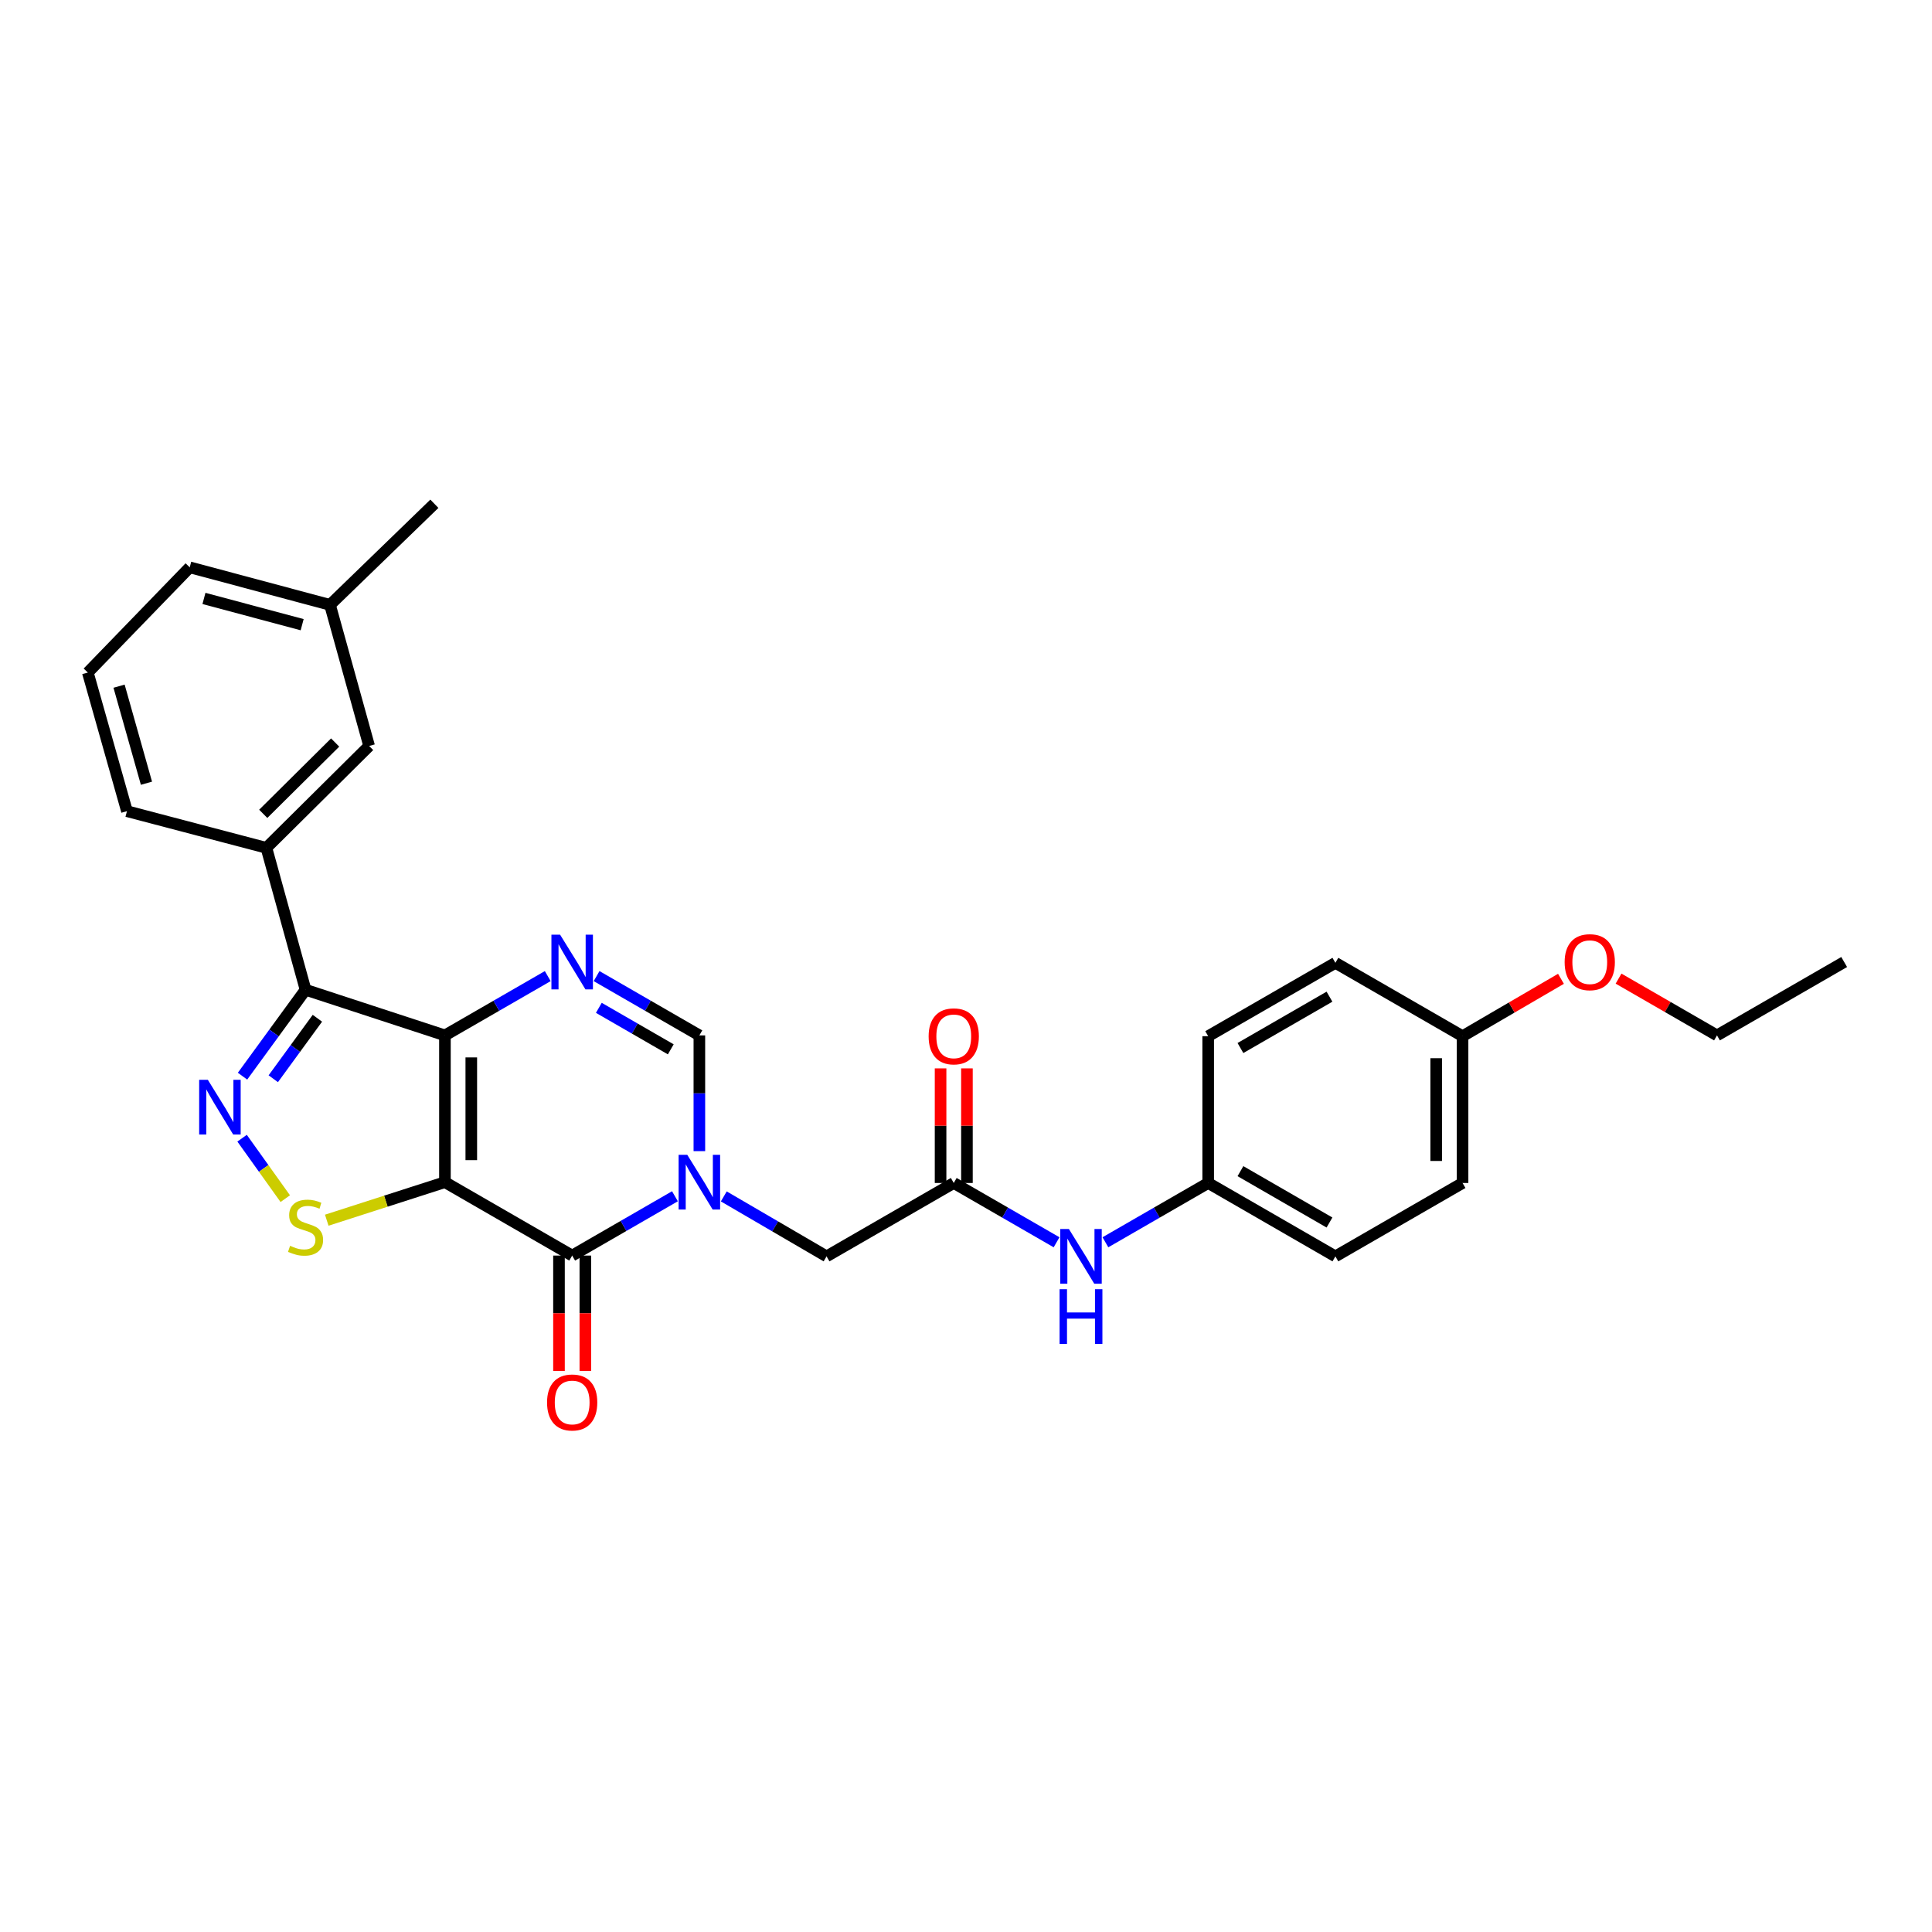 <?xml version='1.0' encoding='iso-8859-1'?>
<svg version='1.1' baseProfile='full'
              xmlns='http://www.w3.org/2000/svg'
                      xmlns:rdkit='http://www.rdkit.org/xml'
                      xmlns:xlink='http://www.w3.org/1999/xlink'
                  xml:space='preserve'
width='1000px' height='1000px' viewBox='0 0 1000 1000'>
<!-- END OF HEADER -->
<rect style='opacity:1.0;fill:#FFFFFF;stroke:none' width='1000' height='1000' x='0' y='0'> </rect>
<path class='bond-0' d='M 230.295,611.885 L 230.295,535.921' style='fill:none;fill-rule:evenodd;stroke:#000000;stroke-width:6px;stroke-linecap:butt;stroke-linejoin:miter;stroke-opacity:1' />
<path class='bond-0' d='M 243.941,600.491 L 243.941,547.315' style='fill:none;fill-rule:evenodd;stroke:#000000;stroke-width:6px;stroke-linecap:butt;stroke-linejoin:miter;stroke-opacity:1' />
<path class='bond-1' d='M 230.295,611.885 L 296.154,649.883' style='fill:none;fill-rule:evenodd;stroke:#000000;stroke-width:6px;stroke-linecap:butt;stroke-linejoin:miter;stroke-opacity:1' />
<path class='bond-6' d='M 230.295,611.885 L 199.71,621.73' style='fill:none;fill-rule:evenodd;stroke:#000000;stroke-width:6px;stroke-linecap:butt;stroke-linejoin:miter;stroke-opacity:1' />
<path class='bond-6' d='M 199.71,621.73 L 169.126,631.574' style='fill:none;fill-rule:evenodd;stroke:#CCCC00;stroke-width:6px;stroke-linecap:butt;stroke-linejoin:miter;stroke-opacity:1' />
<path class='bond-3' d='M 230.295,535.921 L 158.151,512.297' style='fill:none;fill-rule:evenodd;stroke:#000000;stroke-width:6px;stroke-linecap:butt;stroke-linejoin:miter;stroke-opacity:1' />
<path class='bond-5' d='M 230.295,535.921 L 256.904,520.575' style='fill:none;fill-rule:evenodd;stroke:#000000;stroke-width:6px;stroke-linecap:butt;stroke-linejoin:miter;stroke-opacity:1' />
<path class='bond-5' d='M 256.904,520.575 L 283.513,505.228' style='fill:none;fill-rule:evenodd;stroke:#0000FF;stroke-width:6px;stroke-linecap:butt;stroke-linejoin:miter;stroke-opacity:1' />
<path class='bond-2' d='M 296.154,649.883 L 322.751,634.532' style='fill:none;fill-rule:evenodd;stroke:#000000;stroke-width:6px;stroke-linecap:butt;stroke-linejoin:miter;stroke-opacity:1' />
<path class='bond-2' d='M 322.751,634.532 L 349.349,619.181' style='fill:none;fill-rule:evenodd;stroke:#0000FF;stroke-width:6px;stroke-linecap:butt;stroke-linejoin:miter;stroke-opacity:1' />
<path class='bond-12' d='M 289.33,649.883 L 289.33,679.748' style='fill:none;fill-rule:evenodd;stroke:#000000;stroke-width:6px;stroke-linecap:butt;stroke-linejoin:miter;stroke-opacity:1' />
<path class='bond-12' d='M 289.33,679.748 L 289.33,709.614' style='fill:none;fill-rule:evenodd;stroke:#FF0000;stroke-width:6px;stroke-linecap:butt;stroke-linejoin:miter;stroke-opacity:1' />
<path class='bond-12' d='M 302.977,649.883 L 302.977,679.748' style='fill:none;fill-rule:evenodd;stroke:#000000;stroke-width:6px;stroke-linecap:butt;stroke-linejoin:miter;stroke-opacity:1' />
<path class='bond-12' d='M 302.977,679.748 L 302.977,709.614' style='fill:none;fill-rule:evenodd;stroke:#FF0000;stroke-width:6px;stroke-linecap:butt;stroke-linejoin:miter;stroke-opacity:1' />
<path class='bond-7' d='M 361.99,595.826 L 361.99,565.873' style='fill:none;fill-rule:evenodd;stroke:#0000FF;stroke-width:6px;stroke-linecap:butt;stroke-linejoin:miter;stroke-opacity:1' />
<path class='bond-7' d='M 361.99,565.873 L 361.99,535.921' style='fill:none;fill-rule:evenodd;stroke:#000000;stroke-width:6px;stroke-linecap:butt;stroke-linejoin:miter;stroke-opacity:1' />
<path class='bond-10' d='M 374.635,619.262 L 401.231,634.777' style='fill:none;fill-rule:evenodd;stroke:#0000FF;stroke-width:6px;stroke-linecap:butt;stroke-linejoin:miter;stroke-opacity:1' />
<path class='bond-10' d='M 401.231,634.777 L 427.826,650.292' style='fill:none;fill-rule:evenodd;stroke:#000000;stroke-width:6px;stroke-linecap:butt;stroke-linejoin:miter;stroke-opacity:1' />
<path class='bond-8' d='M 158.151,512.297 L 137.886,438.842' style='fill:none;fill-rule:evenodd;stroke:#000000;stroke-width:6px;stroke-linecap:butt;stroke-linejoin:miter;stroke-opacity:1' />
<path class='bond-29' d='M 158.151,512.297 L 141.84,534.659' style='fill:none;fill-rule:evenodd;stroke:#000000;stroke-width:6px;stroke-linecap:butt;stroke-linejoin:miter;stroke-opacity:1' />
<path class='bond-29' d='M 141.84,534.659 L 125.53,557.021' style='fill:none;fill-rule:evenodd;stroke:#0000FF;stroke-width:6px;stroke-linecap:butt;stroke-linejoin:miter;stroke-opacity:1' />
<path class='bond-29' d='M 164.283,527.047 L 152.866,542.701' style='fill:none;fill-rule:evenodd;stroke:#000000;stroke-width:6px;stroke-linecap:butt;stroke-linejoin:miter;stroke-opacity:1' />
<path class='bond-29' d='M 152.866,542.701 L 141.448,558.354' style='fill:none;fill-rule:evenodd;stroke:#0000FF;stroke-width:6px;stroke-linecap:butt;stroke-linejoin:miter;stroke-opacity:1' />
<path class='bond-4' d='M 125.307,589.128 L 136.483,604.773' style='fill:none;fill-rule:evenodd;stroke:#0000FF;stroke-width:6px;stroke-linecap:butt;stroke-linejoin:miter;stroke-opacity:1' />
<path class='bond-4' d='M 136.483,604.773 L 147.658,620.418' style='fill:none;fill-rule:evenodd;stroke:#CCCC00;stroke-width:6px;stroke-linecap:butt;stroke-linejoin:miter;stroke-opacity:1' />
<path class='bond-30' d='M 308.794,505.231 L 335.392,520.576' style='fill:none;fill-rule:evenodd;stroke:#0000FF;stroke-width:6px;stroke-linecap:butt;stroke-linejoin:miter;stroke-opacity:1' />
<path class='bond-30' d='M 335.392,520.576 L 361.99,535.921' style='fill:none;fill-rule:evenodd;stroke:#000000;stroke-width:6px;stroke-linecap:butt;stroke-linejoin:miter;stroke-opacity:1' />
<path class='bond-30' d='M 309.954,521.654 L 328.572,532.396' style='fill:none;fill-rule:evenodd;stroke:#0000FF;stroke-width:6px;stroke-linecap:butt;stroke-linejoin:miter;stroke-opacity:1' />
<path class='bond-30' d='M 328.572,532.396 L 347.191,543.137' style='fill:none;fill-rule:evenodd;stroke:#000000;stroke-width:6px;stroke-linecap:butt;stroke-linejoin:miter;stroke-opacity:1' />
<path class='bond-13' d='M 137.886,438.842 L 191.061,386.106' style='fill:none;fill-rule:evenodd;stroke:#000000;stroke-width:6px;stroke-linecap:butt;stroke-linejoin:miter;stroke-opacity:1' />
<path class='bond-13' d='M 136.253,421.242 L 173.476,384.327' style='fill:none;fill-rule:evenodd;stroke:#000000;stroke-width:6px;stroke-linecap:butt;stroke-linejoin:miter;stroke-opacity:1' />
<path class='bond-22' d='M 137.886,438.842 L 65.712,419.866' style='fill:none;fill-rule:evenodd;stroke:#000000;stroke-width:6px;stroke-linecap:butt;stroke-linejoin:miter;stroke-opacity:1' />
<path class='bond-9' d='M 493.662,612.31 L 427.826,650.292' style='fill:none;fill-rule:evenodd;stroke:#000000;stroke-width:6px;stroke-linecap:butt;stroke-linejoin:miter;stroke-opacity:1' />
<path class='bond-11' d='M 493.662,612.31 L 520.271,627.656' style='fill:none;fill-rule:evenodd;stroke:#000000;stroke-width:6px;stroke-linecap:butt;stroke-linejoin:miter;stroke-opacity:1' />
<path class='bond-11' d='M 520.271,627.656 L 546.88,643.002' style='fill:none;fill-rule:evenodd;stroke:#0000FF;stroke-width:6px;stroke-linecap:butt;stroke-linejoin:miter;stroke-opacity:1' />
<path class='bond-14' d='M 500.485,612.31 L 500.485,582.65' style='fill:none;fill-rule:evenodd;stroke:#000000;stroke-width:6px;stroke-linecap:butt;stroke-linejoin:miter;stroke-opacity:1' />
<path class='bond-14' d='M 500.485,582.65 L 500.485,552.99' style='fill:none;fill-rule:evenodd;stroke:#FF0000;stroke-width:6px;stroke-linecap:butt;stroke-linejoin:miter;stroke-opacity:1' />
<path class='bond-14' d='M 486.839,612.31 L 486.839,582.65' style='fill:none;fill-rule:evenodd;stroke:#000000;stroke-width:6px;stroke-linecap:butt;stroke-linejoin:miter;stroke-opacity:1' />
<path class='bond-14' d='M 486.839,582.65 L 486.839,552.99' style='fill:none;fill-rule:evenodd;stroke:#FF0000;stroke-width:6px;stroke-linecap:butt;stroke-linejoin:miter;stroke-opacity:1' />
<path class='bond-15' d='M 572.161,643 L 598.759,627.655' style='fill:none;fill-rule:evenodd;stroke:#0000FF;stroke-width:6px;stroke-linecap:butt;stroke-linejoin:miter;stroke-opacity:1' />
<path class='bond-15' d='M 598.759,627.655 L 625.357,612.31' style='fill:none;fill-rule:evenodd;stroke:#000000;stroke-width:6px;stroke-linecap:butt;stroke-linejoin:miter;stroke-opacity:1' />
<path class='bond-17' d='M 191.061,386.106 L 170.812,313.075' style='fill:none;fill-rule:evenodd;stroke:#000000;stroke-width:6px;stroke-linecap:butt;stroke-linejoin:miter;stroke-opacity:1' />
<path class='bond-18' d='M 625.357,612.31 L 625.357,536.33' style='fill:none;fill-rule:evenodd;stroke:#000000;stroke-width:6px;stroke-linecap:butt;stroke-linejoin:miter;stroke-opacity:1' />
<path class='bond-19' d='M 625.357,612.31 L 691.193,650.292' style='fill:none;fill-rule:evenodd;stroke:#000000;stroke-width:6px;stroke-linecap:butt;stroke-linejoin:miter;stroke-opacity:1' />
<path class='bond-19' d='M 642.052,606.187 L 688.137,632.775' style='fill:none;fill-rule:evenodd;stroke:#000000;stroke-width:6px;stroke-linecap:butt;stroke-linejoin:miter;stroke-opacity:1' />
<path class='bond-16' d='M 757.014,536.33 L 757.014,612.31' style='fill:none;fill-rule:evenodd;stroke:#000000;stroke-width:6px;stroke-linecap:butt;stroke-linejoin:miter;stroke-opacity:1' />
<path class='bond-16' d='M 743.368,547.727 L 743.368,600.913' style='fill:none;fill-rule:evenodd;stroke:#000000;stroke-width:6px;stroke-linecap:butt;stroke-linejoin:miter;stroke-opacity:1' />
<path class='bond-23' d='M 757.014,536.33 L 782.483,521.48' style='fill:none;fill-rule:evenodd;stroke:#000000;stroke-width:6px;stroke-linecap:butt;stroke-linejoin:miter;stroke-opacity:1' />
<path class='bond-23' d='M 782.483,521.48 L 807.953,506.629' style='fill:none;fill-rule:evenodd;stroke:#FF0000;stroke-width:6px;stroke-linecap:butt;stroke-linejoin:miter;stroke-opacity:1' />
<path class='bond-32' d='M 757.014,536.33 L 691.193,498.363' style='fill:none;fill-rule:evenodd;stroke:#000000;stroke-width:6px;stroke-linecap:butt;stroke-linejoin:miter;stroke-opacity:1' />
<path class='bond-27' d='M 170.812,313.075 L 224.829,260.749' style='fill:none;fill-rule:evenodd;stroke:#000000;stroke-width:6px;stroke-linecap:butt;stroke-linejoin:miter;stroke-opacity:1' />
<path class='bond-31' d='M 170.812,313.075 L 98.205,293.645' style='fill:none;fill-rule:evenodd;stroke:#000000;stroke-width:6px;stroke-linecap:butt;stroke-linejoin:miter;stroke-opacity:1' />
<path class='bond-31' d='M 156.393,323.343 L 105.568,309.742' style='fill:none;fill-rule:evenodd;stroke:#000000;stroke-width:6px;stroke-linecap:butt;stroke-linejoin:miter;stroke-opacity:1' />
<path class='bond-20' d='M 625.357,536.33 L 691.193,498.363' style='fill:none;fill-rule:evenodd;stroke:#000000;stroke-width:6px;stroke-linecap:butt;stroke-linejoin:miter;stroke-opacity:1' />
<path class='bond-20' d='M 642.05,542.456 L 688.135,515.879' style='fill:none;fill-rule:evenodd;stroke:#000000;stroke-width:6px;stroke-linecap:butt;stroke-linejoin:miter;stroke-opacity:1' />
<path class='bond-21' d='M 691.193,650.292 L 757.014,612.31' style='fill:none;fill-rule:evenodd;stroke:#000000;stroke-width:6px;stroke-linecap:butt;stroke-linejoin:miter;stroke-opacity:1' />
<path class='bond-24' d='M 65.712,419.866 L 45.455,348.109' style='fill:none;fill-rule:evenodd;stroke:#000000;stroke-width:6px;stroke-linecap:butt;stroke-linejoin:miter;stroke-opacity:1' />
<path class='bond-24' d='M 75.806,405.395 L 61.626,355.165' style='fill:none;fill-rule:evenodd;stroke:#000000;stroke-width:6px;stroke-linecap:butt;stroke-linejoin:miter;stroke-opacity:1' />
<path class='bond-26' d='M 837.758,506.533 L 863.234,521.227' style='fill:none;fill-rule:evenodd;stroke:#FF0000;stroke-width:6px;stroke-linecap:butt;stroke-linejoin:miter;stroke-opacity:1' />
<path class='bond-26' d='M 863.234,521.227 L 888.709,535.921' style='fill:none;fill-rule:evenodd;stroke:#000000;stroke-width:6px;stroke-linecap:butt;stroke-linejoin:miter;stroke-opacity:1' />
<path class='bond-25' d='M 45.455,348.109 L 98.205,293.645' style='fill:none;fill-rule:evenodd;stroke:#000000;stroke-width:6px;stroke-linecap:butt;stroke-linejoin:miter;stroke-opacity:1' />
<path class='bond-28' d='M 888.709,535.921 L 954.545,497.938' style='fill:none;fill-rule:evenodd;stroke:#000000;stroke-width:6px;stroke-linecap:butt;stroke-linejoin:miter;stroke-opacity:1' />
<path  class='atom-3' d='M 355.73 597.725
L 365.01 612.725
Q 365.93 614.205, 367.41 616.885
Q 368.89 619.565, 368.97 619.725
L 368.97 597.725
L 372.73 597.725
L 372.73 626.045
L 368.85 626.045
L 358.89 609.645
Q 357.73 607.725, 356.49 605.525
Q 355.29 603.325, 354.93 602.645
L 354.93 626.045
L 351.25 626.045
L 351.25 597.725
L 355.73 597.725
' fill='#0000FF'/>
<path  class='atom-5' d='M 107.57 558.902
L 116.85 573.902
Q 117.77 575.382, 119.25 578.062
Q 120.73 580.742, 120.81 580.902
L 120.81 558.902
L 124.57 558.902
L 124.57 587.222
L 120.69 587.222
L 110.73 570.822
Q 109.57 568.902, 108.33 566.702
Q 107.13 564.502, 106.77 563.822
L 106.77 587.222
L 103.09 587.222
L 103.09 558.902
L 107.57 558.902
' fill='#0000FF'/>
<path  class='atom-6' d='M 289.894 483.778
L 299.174 498.778
Q 300.094 500.258, 301.574 502.938
Q 303.054 505.618, 303.134 505.778
L 303.134 483.778
L 306.894 483.778
L 306.894 512.098
L 303.014 512.098
L 293.054 495.698
Q 291.894 493.778, 290.654 491.578
Q 289.454 489.378, 289.094 488.698
L 289.094 512.098
L 285.414 512.098
L 285.414 483.778
L 289.894 483.778
' fill='#0000FF'/>
<path  class='atom-7' d='M 150.151 644.827
Q 150.471 644.947, 151.791 645.507
Q 153.111 646.067, 154.551 646.427
Q 156.031 646.747, 157.471 646.747
Q 160.151 646.747, 161.711 645.467
Q 163.271 644.147, 163.271 641.867
Q 163.271 640.307, 162.471 639.347
Q 161.711 638.387, 160.511 637.867
Q 159.311 637.347, 157.311 636.747
Q 154.791 635.987, 153.271 635.267
Q 151.791 634.547, 150.711 633.027
Q 149.671 631.507, 149.671 628.947
Q 149.671 625.387, 152.071 623.187
Q 154.511 620.987, 159.311 620.987
Q 162.591 620.987, 166.311 622.547
L 165.391 625.627
Q 161.991 624.227, 159.431 624.227
Q 156.671 624.227, 155.151 625.387
Q 153.631 626.507, 153.671 628.467
Q 153.671 629.987, 154.431 630.907
Q 155.231 631.827, 156.351 632.347
Q 157.511 632.867, 159.431 633.467
Q 161.991 634.267, 163.511 635.067
Q 165.031 635.867, 166.111 637.507
Q 167.231 639.107, 167.231 641.867
Q 167.231 645.787, 164.591 647.907
Q 161.991 649.987, 157.631 649.987
Q 155.111 649.987, 153.191 649.427
Q 151.311 648.907, 149.071 647.987
L 150.151 644.827
' fill='#CCCC00'/>
<path  class='atom-12' d='M 553.261 636.132
L 562.541 651.132
Q 563.461 652.612, 564.941 655.292
Q 566.421 657.972, 566.501 658.132
L 566.501 636.132
L 570.261 636.132
L 570.261 664.452
L 566.381 664.452
L 556.421 648.052
Q 555.261 646.132, 554.021 643.932
Q 552.821 641.732, 552.461 641.052
L 552.461 664.452
L 548.781 664.452
L 548.781 636.132
L 553.261 636.132
' fill='#0000FF'/>
<path  class='atom-12' d='M 548.441 667.284
L 552.281 667.284
L 552.281 679.324
L 566.761 679.324
L 566.761 667.284
L 570.601 667.284
L 570.601 695.604
L 566.761 695.604
L 566.761 682.524
L 552.281 682.524
L 552.281 695.604
L 548.441 695.604
L 548.441 667.284
' fill='#0000FF'/>
<path  class='atom-13' d='M 283.154 725.913
Q 283.154 719.113, 286.514 715.313
Q 289.874 711.513, 296.154 711.513
Q 302.434 711.513, 305.794 715.313
Q 309.154 719.113, 309.154 725.913
Q 309.154 732.793, 305.754 736.713
Q 302.354 740.593, 296.154 740.593
Q 289.914 740.593, 286.514 736.713
Q 283.154 732.833, 283.154 725.913
M 296.154 737.393
Q 300.474 737.393, 302.794 734.513
Q 305.154 731.593, 305.154 725.913
Q 305.154 720.353, 302.794 717.553
Q 300.474 714.713, 296.154 714.713
Q 291.834 714.713, 289.474 717.513
Q 287.154 720.313, 287.154 725.913
Q 287.154 731.633, 289.474 734.513
Q 291.834 737.393, 296.154 737.393
' fill='#FF0000'/>
<path  class='atom-15' d='M 480.662 536.41
Q 480.662 529.61, 484.022 525.81
Q 487.382 522.01, 493.662 522.01
Q 499.942 522.01, 503.302 525.81
Q 506.662 529.61, 506.662 536.41
Q 506.662 543.29, 503.262 547.21
Q 499.862 551.09, 493.662 551.09
Q 487.422 551.09, 484.022 547.21
Q 480.662 543.33, 480.662 536.41
M 493.662 547.89
Q 497.982 547.89, 500.302 545.01
Q 502.662 542.09, 502.662 536.41
Q 502.662 530.85, 500.302 528.05
Q 497.982 525.21, 493.662 525.21
Q 489.342 525.21, 486.982 528.01
Q 484.662 530.81, 484.662 536.41
Q 484.662 542.13, 486.982 545.01
Q 489.342 547.89, 493.662 547.89
' fill='#FF0000'/>
<path  class='atom-24' d='M 809.858 498.018
Q 809.858 491.218, 813.218 487.418
Q 816.578 483.618, 822.858 483.618
Q 829.138 483.618, 832.498 487.418
Q 835.858 491.218, 835.858 498.018
Q 835.858 504.898, 832.458 508.818
Q 829.058 512.698, 822.858 512.698
Q 816.618 512.698, 813.218 508.818
Q 809.858 504.938, 809.858 498.018
M 822.858 509.498
Q 827.178 509.498, 829.498 506.618
Q 831.858 503.698, 831.858 498.018
Q 831.858 492.458, 829.498 489.658
Q 827.178 486.818, 822.858 486.818
Q 818.538 486.818, 816.178 489.618
Q 813.858 492.418, 813.858 498.018
Q 813.858 503.738, 816.178 506.618
Q 818.538 509.498, 822.858 509.498
' fill='#FF0000'/>
</svg>
